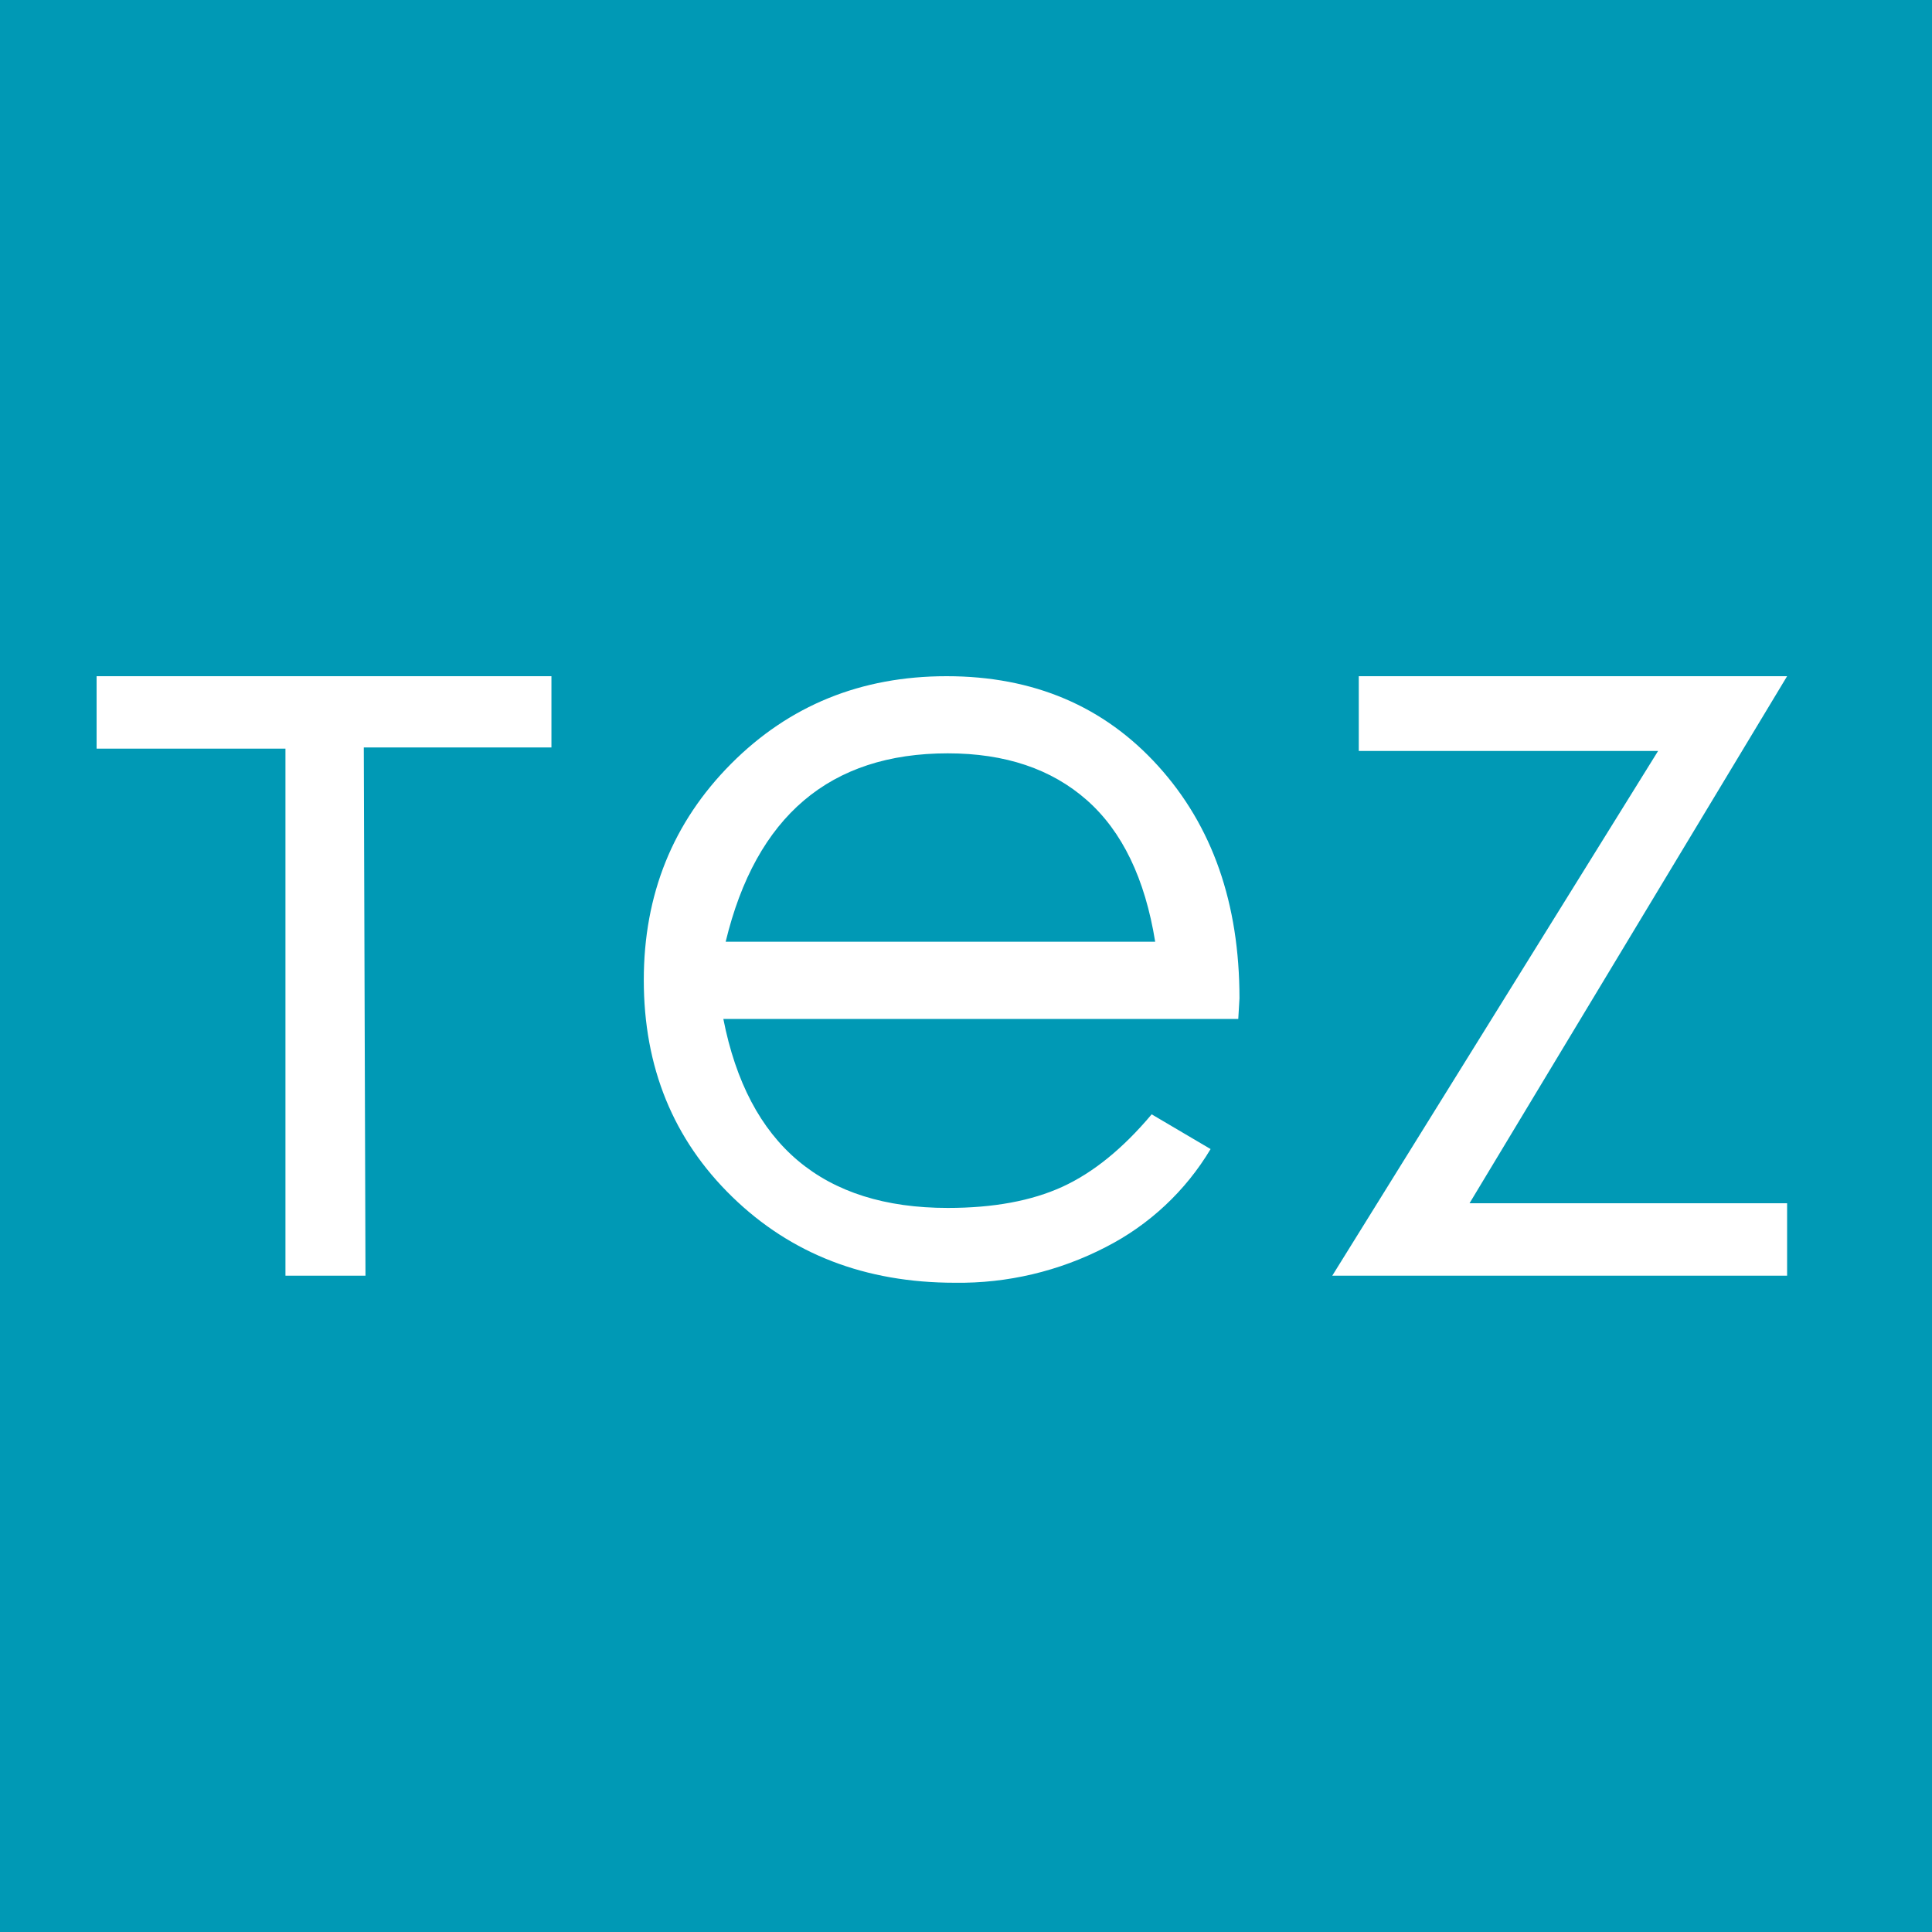 <svg width="40" height="40" viewBox="0 0 40 40" fill="none" xmlns="http://www.w3.org/2000/svg">
<rect x="0" y="0" width="40" height="40" fill="#333333" stroke="none"/>
<g clip-path="url(#clip0_2212_257)">
<rect width="40" height="40" fill="#0099B5"/>
<path d="M25.637 21.096H14.976C15.488 23.705 17.037 25.009 19.623 25.009C20.567 25.009 21.357 24.863 21.996 24.571C22.634 24.278 23.25 23.778 23.844 23.071L25.064 23.79C24.546 24.657 23.793 25.361 22.893 25.82C21.928 26.319 20.856 26.573 19.77 26.558C17.916 26.558 16.379 25.965 15.159 24.778C13.939 23.591 13.329 22.096 13.329 20.291C13.329 18.519 13.931 17.027 15.134 15.816C16.338 14.605 17.826 14 19.599 14C21.396 14 22.856 14.62 23.978 15.859C25.101 17.099 25.662 18.702 25.662 20.669L25.637 21.096ZM19.623 15.597C17.184 15.597 15.651 16.898 15.024 19.498H23.917C23.706 18.19 23.234 17.212 22.502 16.566C21.77 15.92 20.811 15.597 19.623 15.597Z" fill="white"/>
<path d="M28.132 14H37L30.425 24.912H37V26.412H27.583L34.329 15.548H28.132V14Z" fill="white"/>
<path d="M11.417 15.475V14H2V15.5H5.91V26.412H7.567L7.532 15.475H11.417Z" fill="white"/>
</g>
<defs>
<clipPath id="clip0_2212_257">
<rect width="40" height="40" fill="white"/>
</clipPath>
</defs>
</svg>
